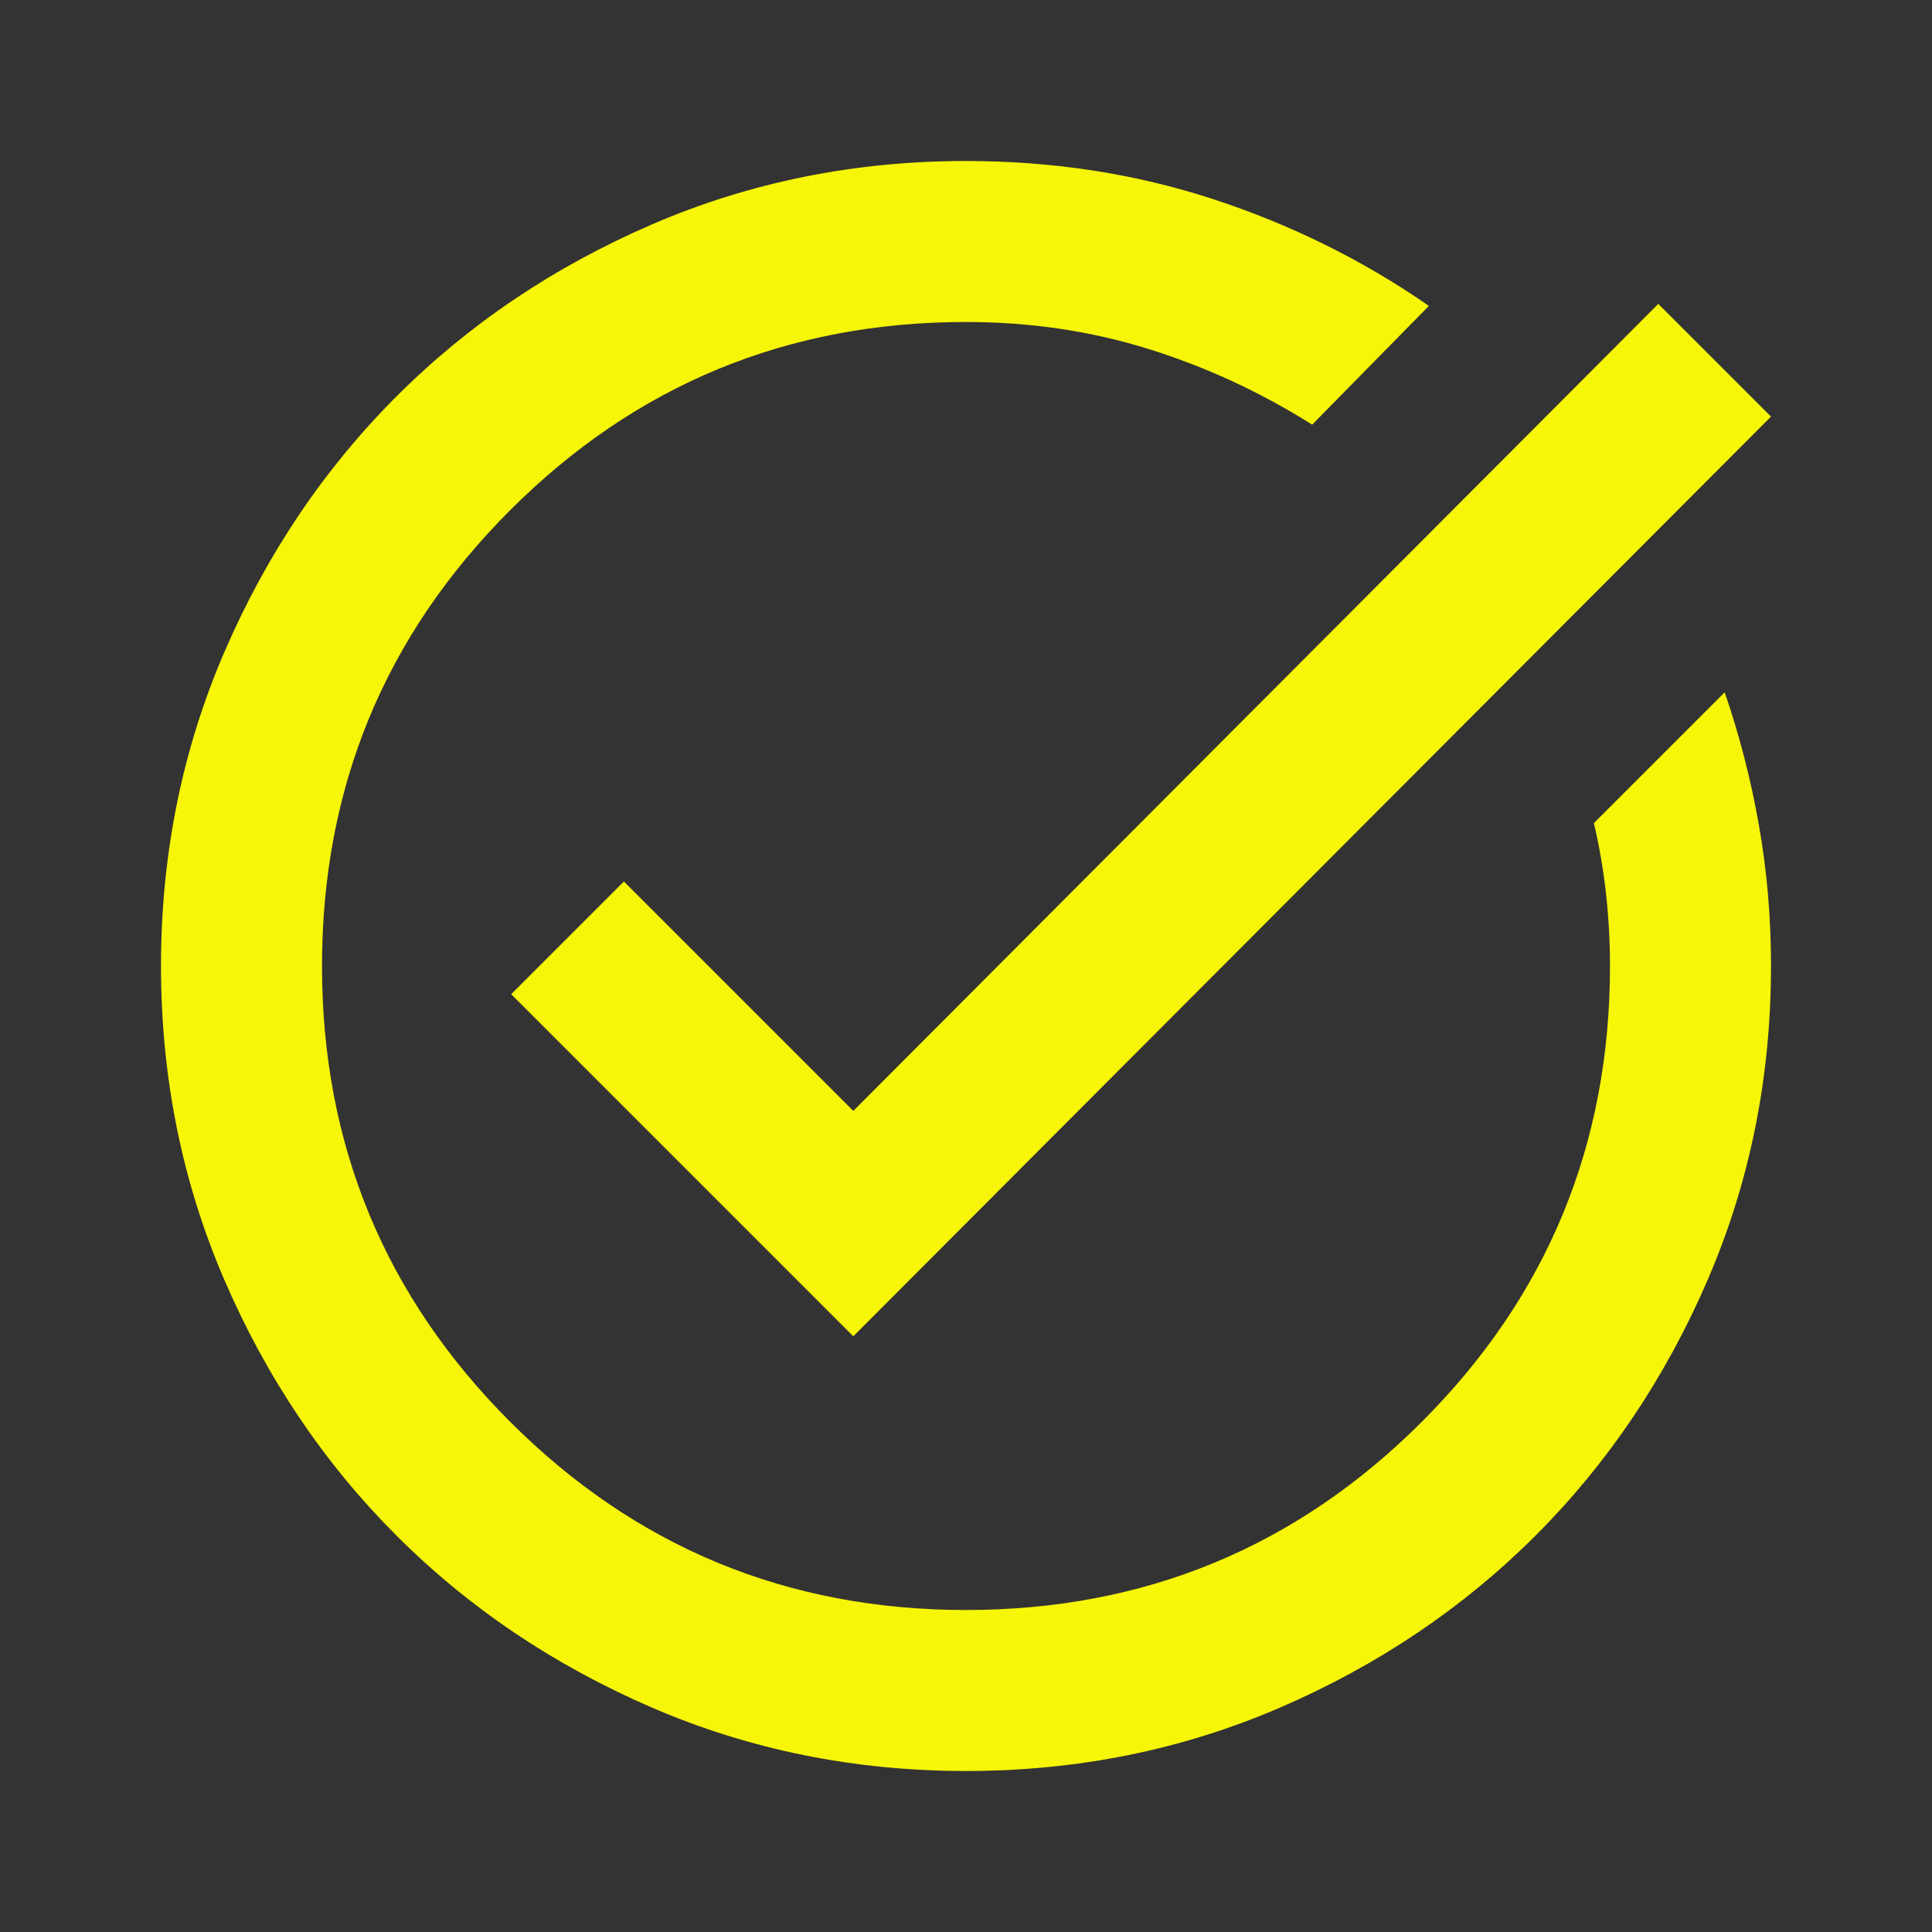 <svg width="30" height="30" viewBox="0 0 30 30" fill="none" xmlns="http://www.w3.org/2000/svg">
<rect x="0" y="0" width="30" height="30" fill="#333333" stroke="none"/>
<path d="M15 27.5C13.271 27.5 11.646 27.172 10.125 26.516C8.604 25.859 7.281 24.969 6.156 23.844C5.031 22.719 4.141 21.396 3.484 19.875C2.828 18.354 2.5 16.729 2.5 15C2.5 13.271 2.828 11.646 3.484 10.125C4.141 8.604 5.031 7.281 6.156 6.156C7.281 5.031 8.604 4.141 10.125 3.484C11.646 2.828 13.271 2.5 15 2.5C16.354 2.5 17.635 2.698 18.844 3.094C20.052 3.49 21.167 4.042 22.188 4.75L20.375 6.594C19.583 6.094 18.74 5.703 17.844 5.422C16.948 5.141 16 5 15 5C12.229 5 9.87 5.974 7.922 7.922C5.974 9.87 5 12.229 5 15C5 17.771 5.974 20.13 7.922 22.078C9.87 24.026 12.229 25 15 25C17.771 25 20.13 24.026 22.078 22.078C24.026 20.13 25 17.771 25 15C25 14.625 24.979 14.25 24.938 13.875C24.896 13.5 24.833 13.135 24.75 12.781L26.781 10.75C27.01 11.417 27.188 12.104 27.312 12.812C27.438 13.521 27.5 14.25 27.5 15C27.5 16.729 27.172 18.354 26.516 19.875C25.859 21.396 24.969 22.719 23.844 23.844C22.719 24.969 21.396 25.859 19.875 26.516C18.354 27.172 16.729 27.5 15 27.5ZM13.25 20.75L7.938 15.438L9.688 13.688L13.25 17.25L25.75 4.719L27.5 6.469L13.25 20.75Z" fill="#F7F608"/>
</svg>
